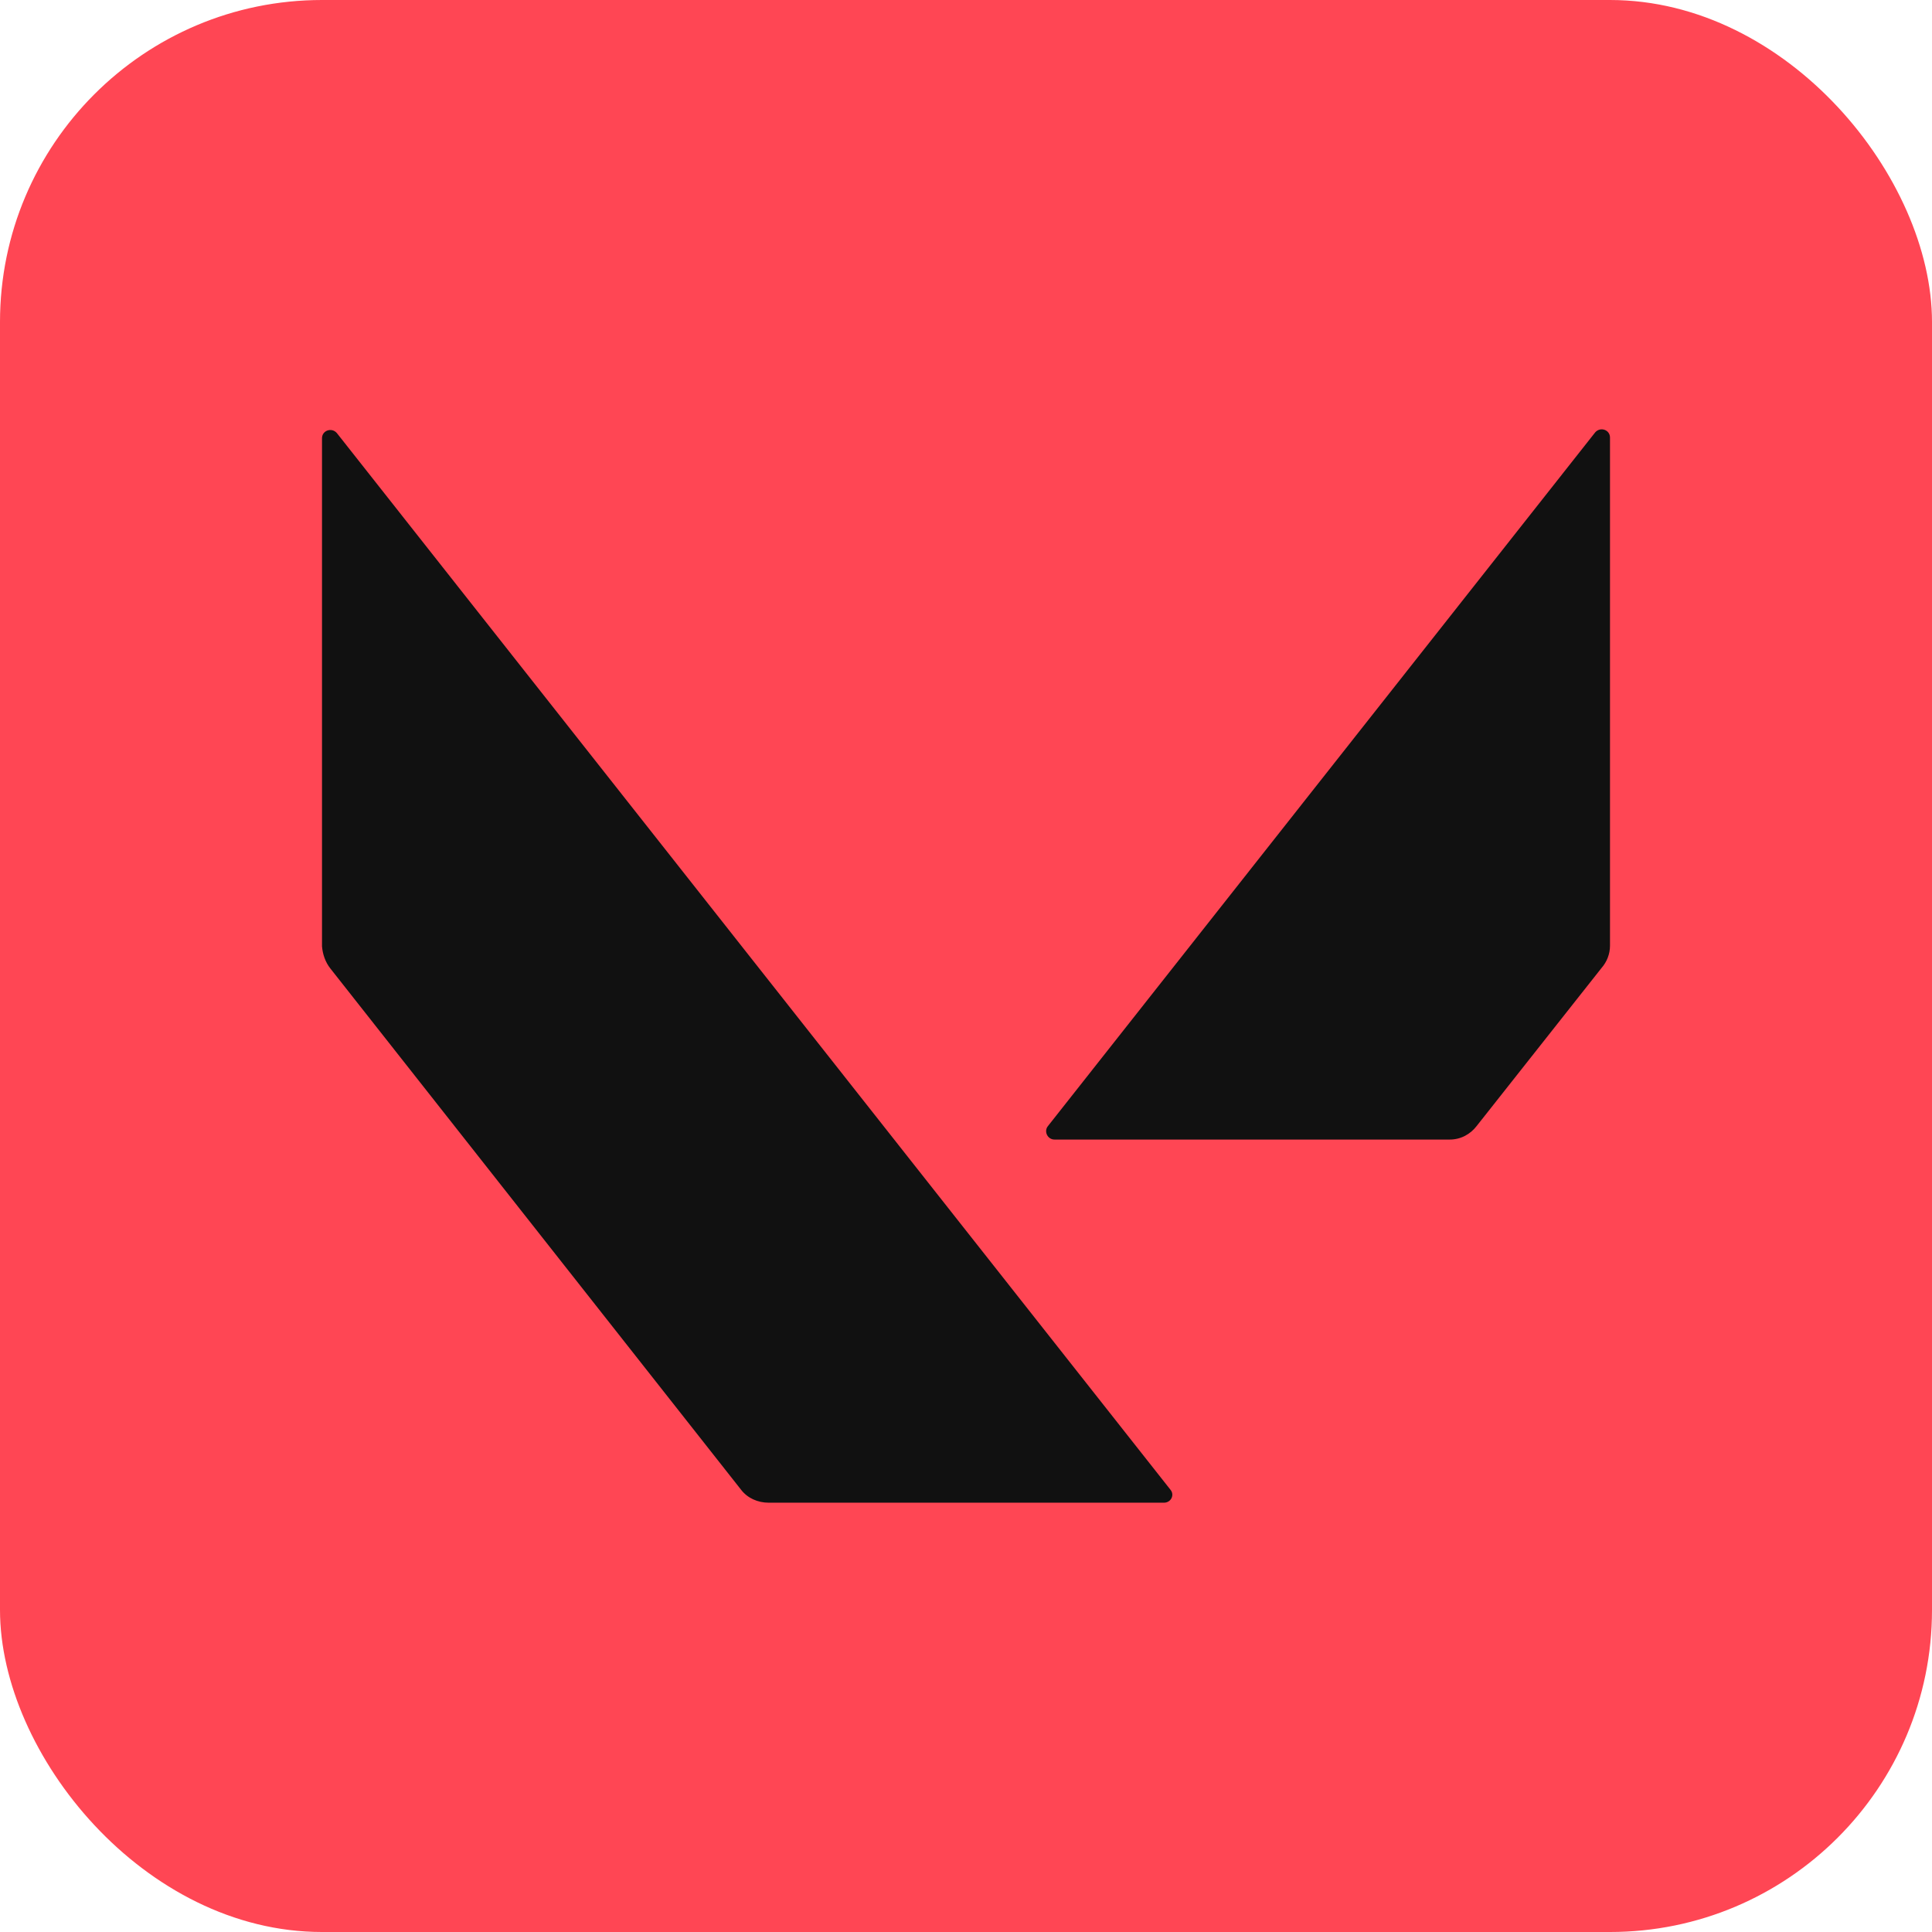 <svg width="24" height="24" viewBox="0 0 24 24" fill="none" xmlns="http://www.w3.org/2000/svg">
<rect width="24" height="24" rx="4" fill="#FF4654"/>
<path fill-rule="evenodd" clip-rule="evenodd" d="M20 5.436V11.747C20 11.852 19.96 11.95 19.896 12.023L18.345 13.986C18.265 14.091 18.145 14.156 18.009 14.156H13.1C13.011 14.156 12.963 14.051 13.02 13.986L19.816 5.371C19.88 5.298 20 5.338 20 5.436ZM9.205 18.505L4.104 12.031C4.04 11.95 4.008 11.852 4 11.755V5.444C4 5.347 4.12 5.306 4.184 5.379L14.539 18.505C14.595 18.57 14.547 18.667 14.459 18.667H9.549C9.413 18.667 9.285 18.61 9.205 18.505Z" fill="#111111"/>
</svg>
